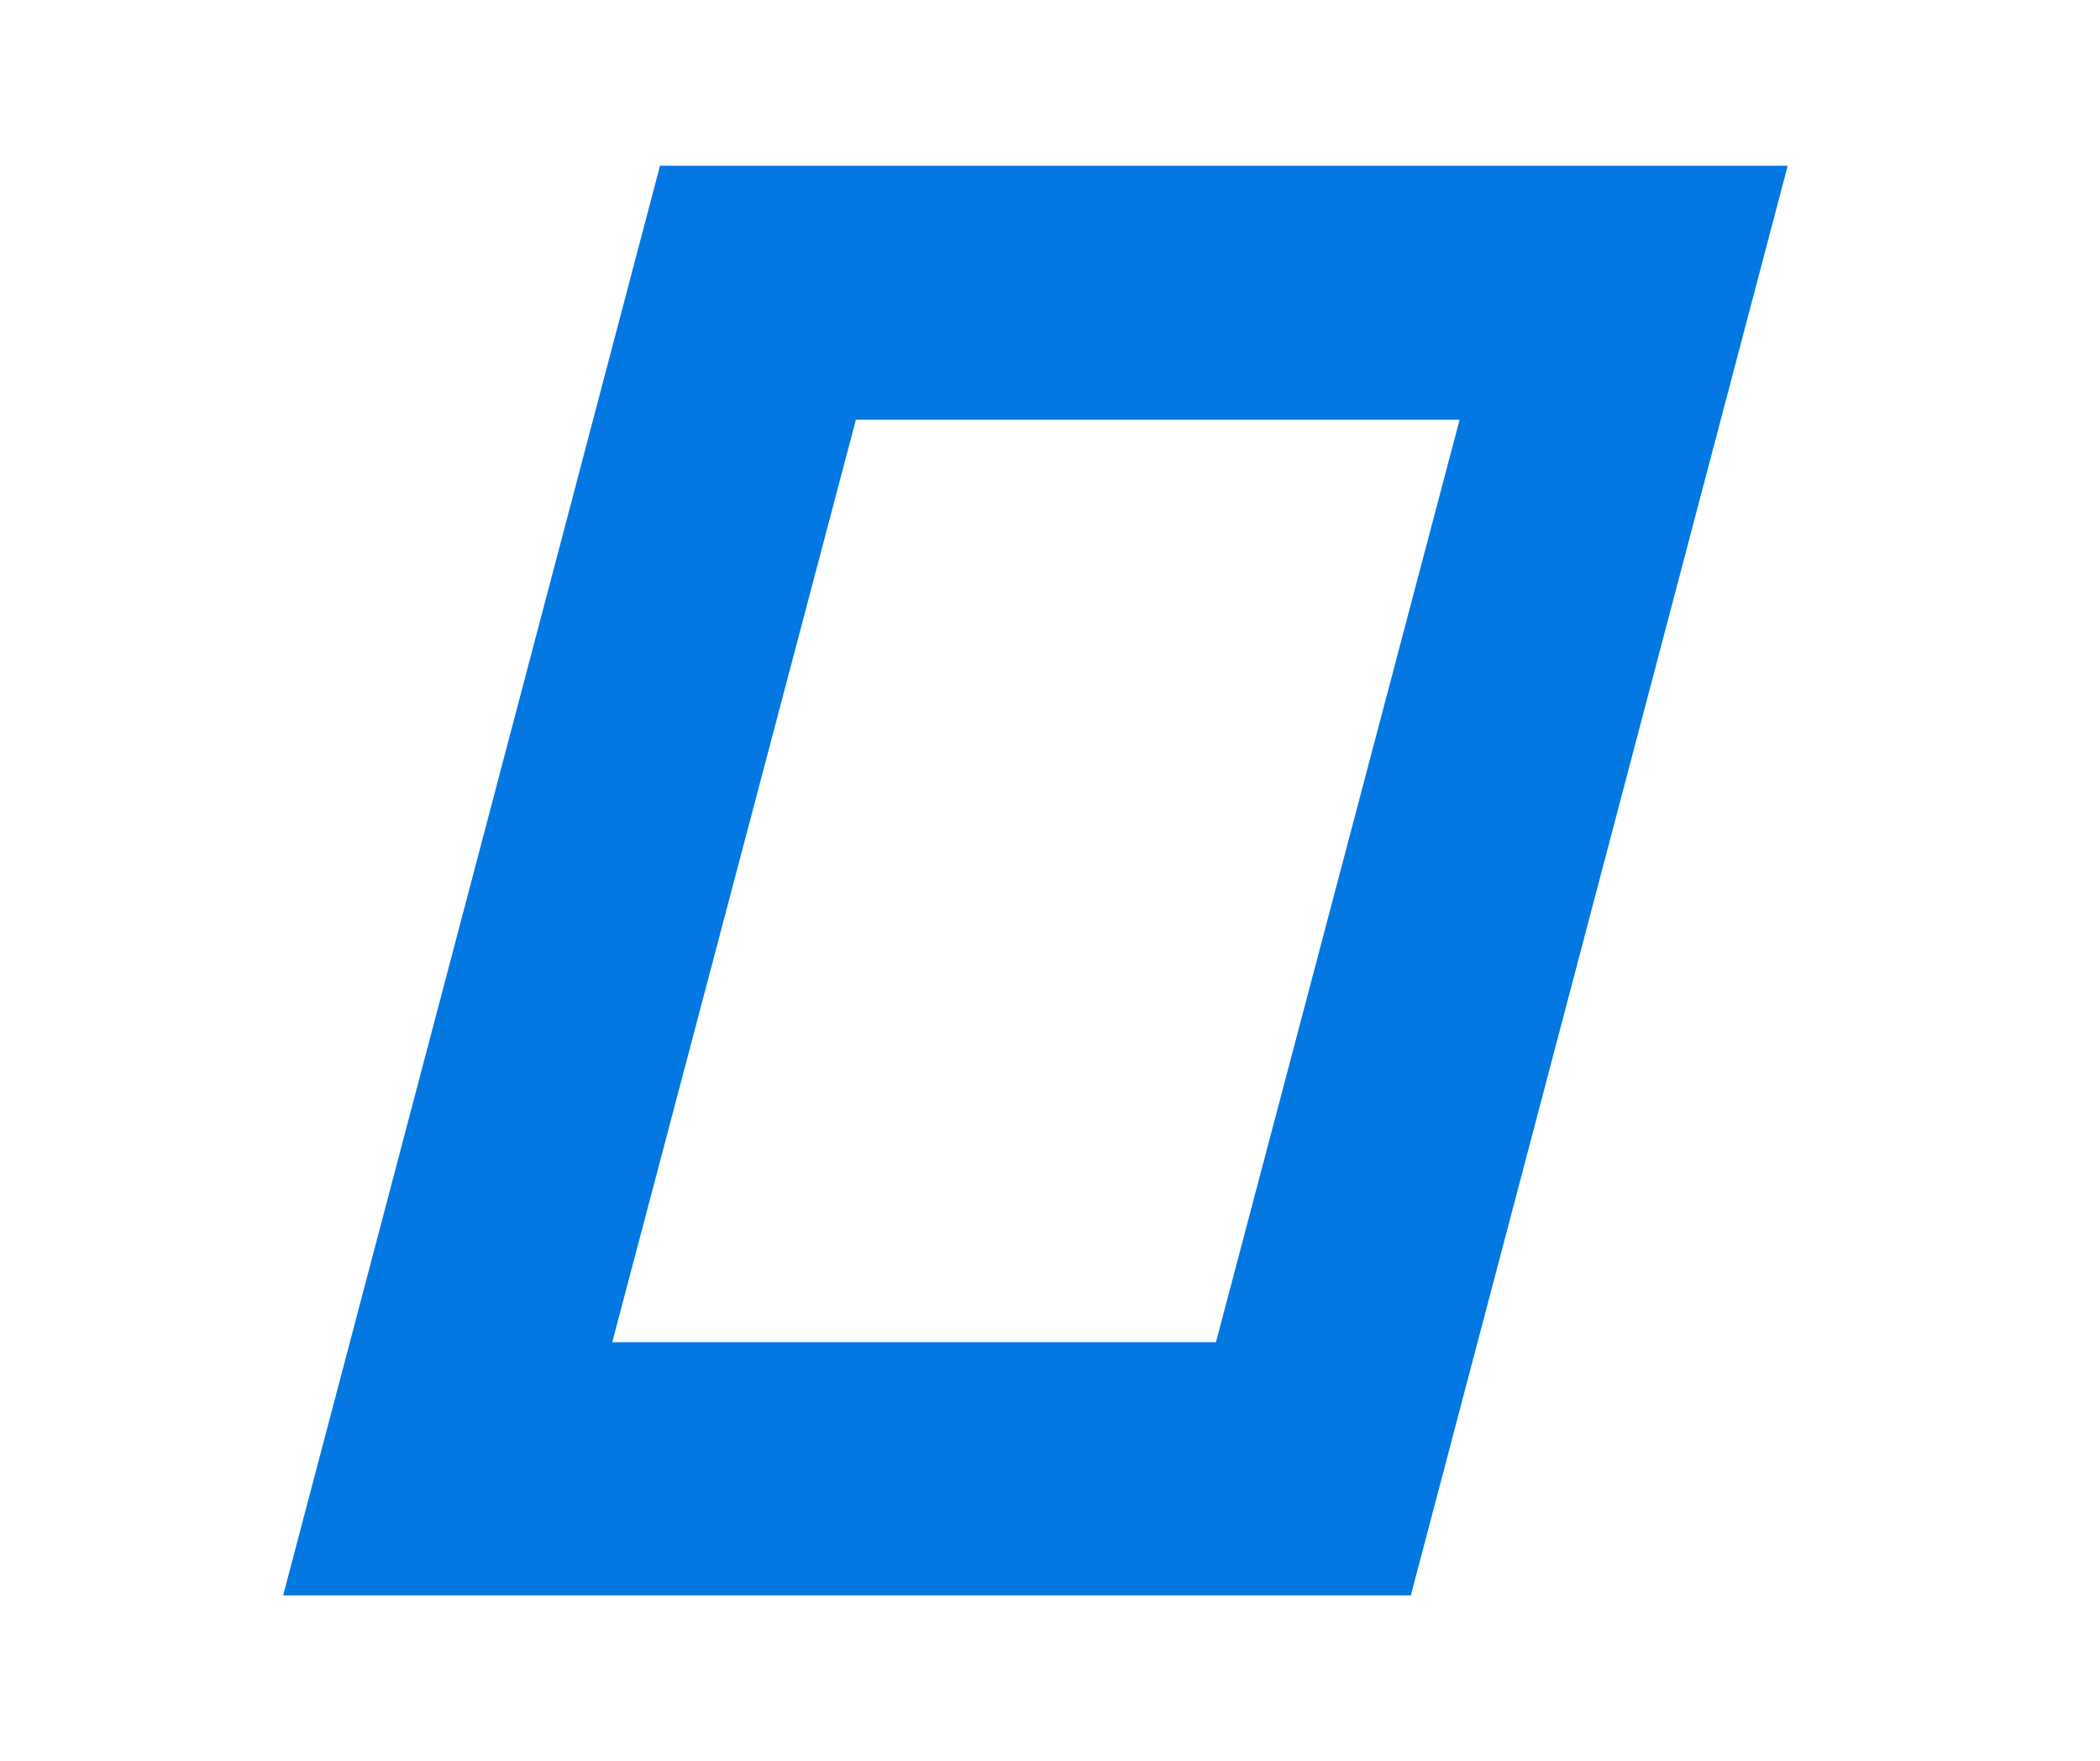 <?xml version="1.0" encoding="UTF-8"?> <!-- Generator: Adobe Illustrator 26.0.0, SVG Export Plug-In . SVG Version: 6.00 Build 0) --> <svg xmlns="http://www.w3.org/2000/svg" xmlns:xlink="http://www.w3.org/1999/xlink" id="Слой_1" x="0px" y="0px" viewBox="0 0 835.2 700.3" style="enable-background:new 0 0 835.2 700.3;" xml:space="preserve"> <style type="text/css"> .st0{fill:none;} .st1{fill:#0378E3;} </style> <rect x="210.6" y="291.3" class="st0" width="709.9" height="202.1"></rect> <g> <path class="st1" d="M561.1,634.4H112.6L262.5,65.9H711L561.1,634.4z M243.5,533.7h240.1l96.9-366.8H340.4L243.5,533.7z"></path> </g> </svg> 